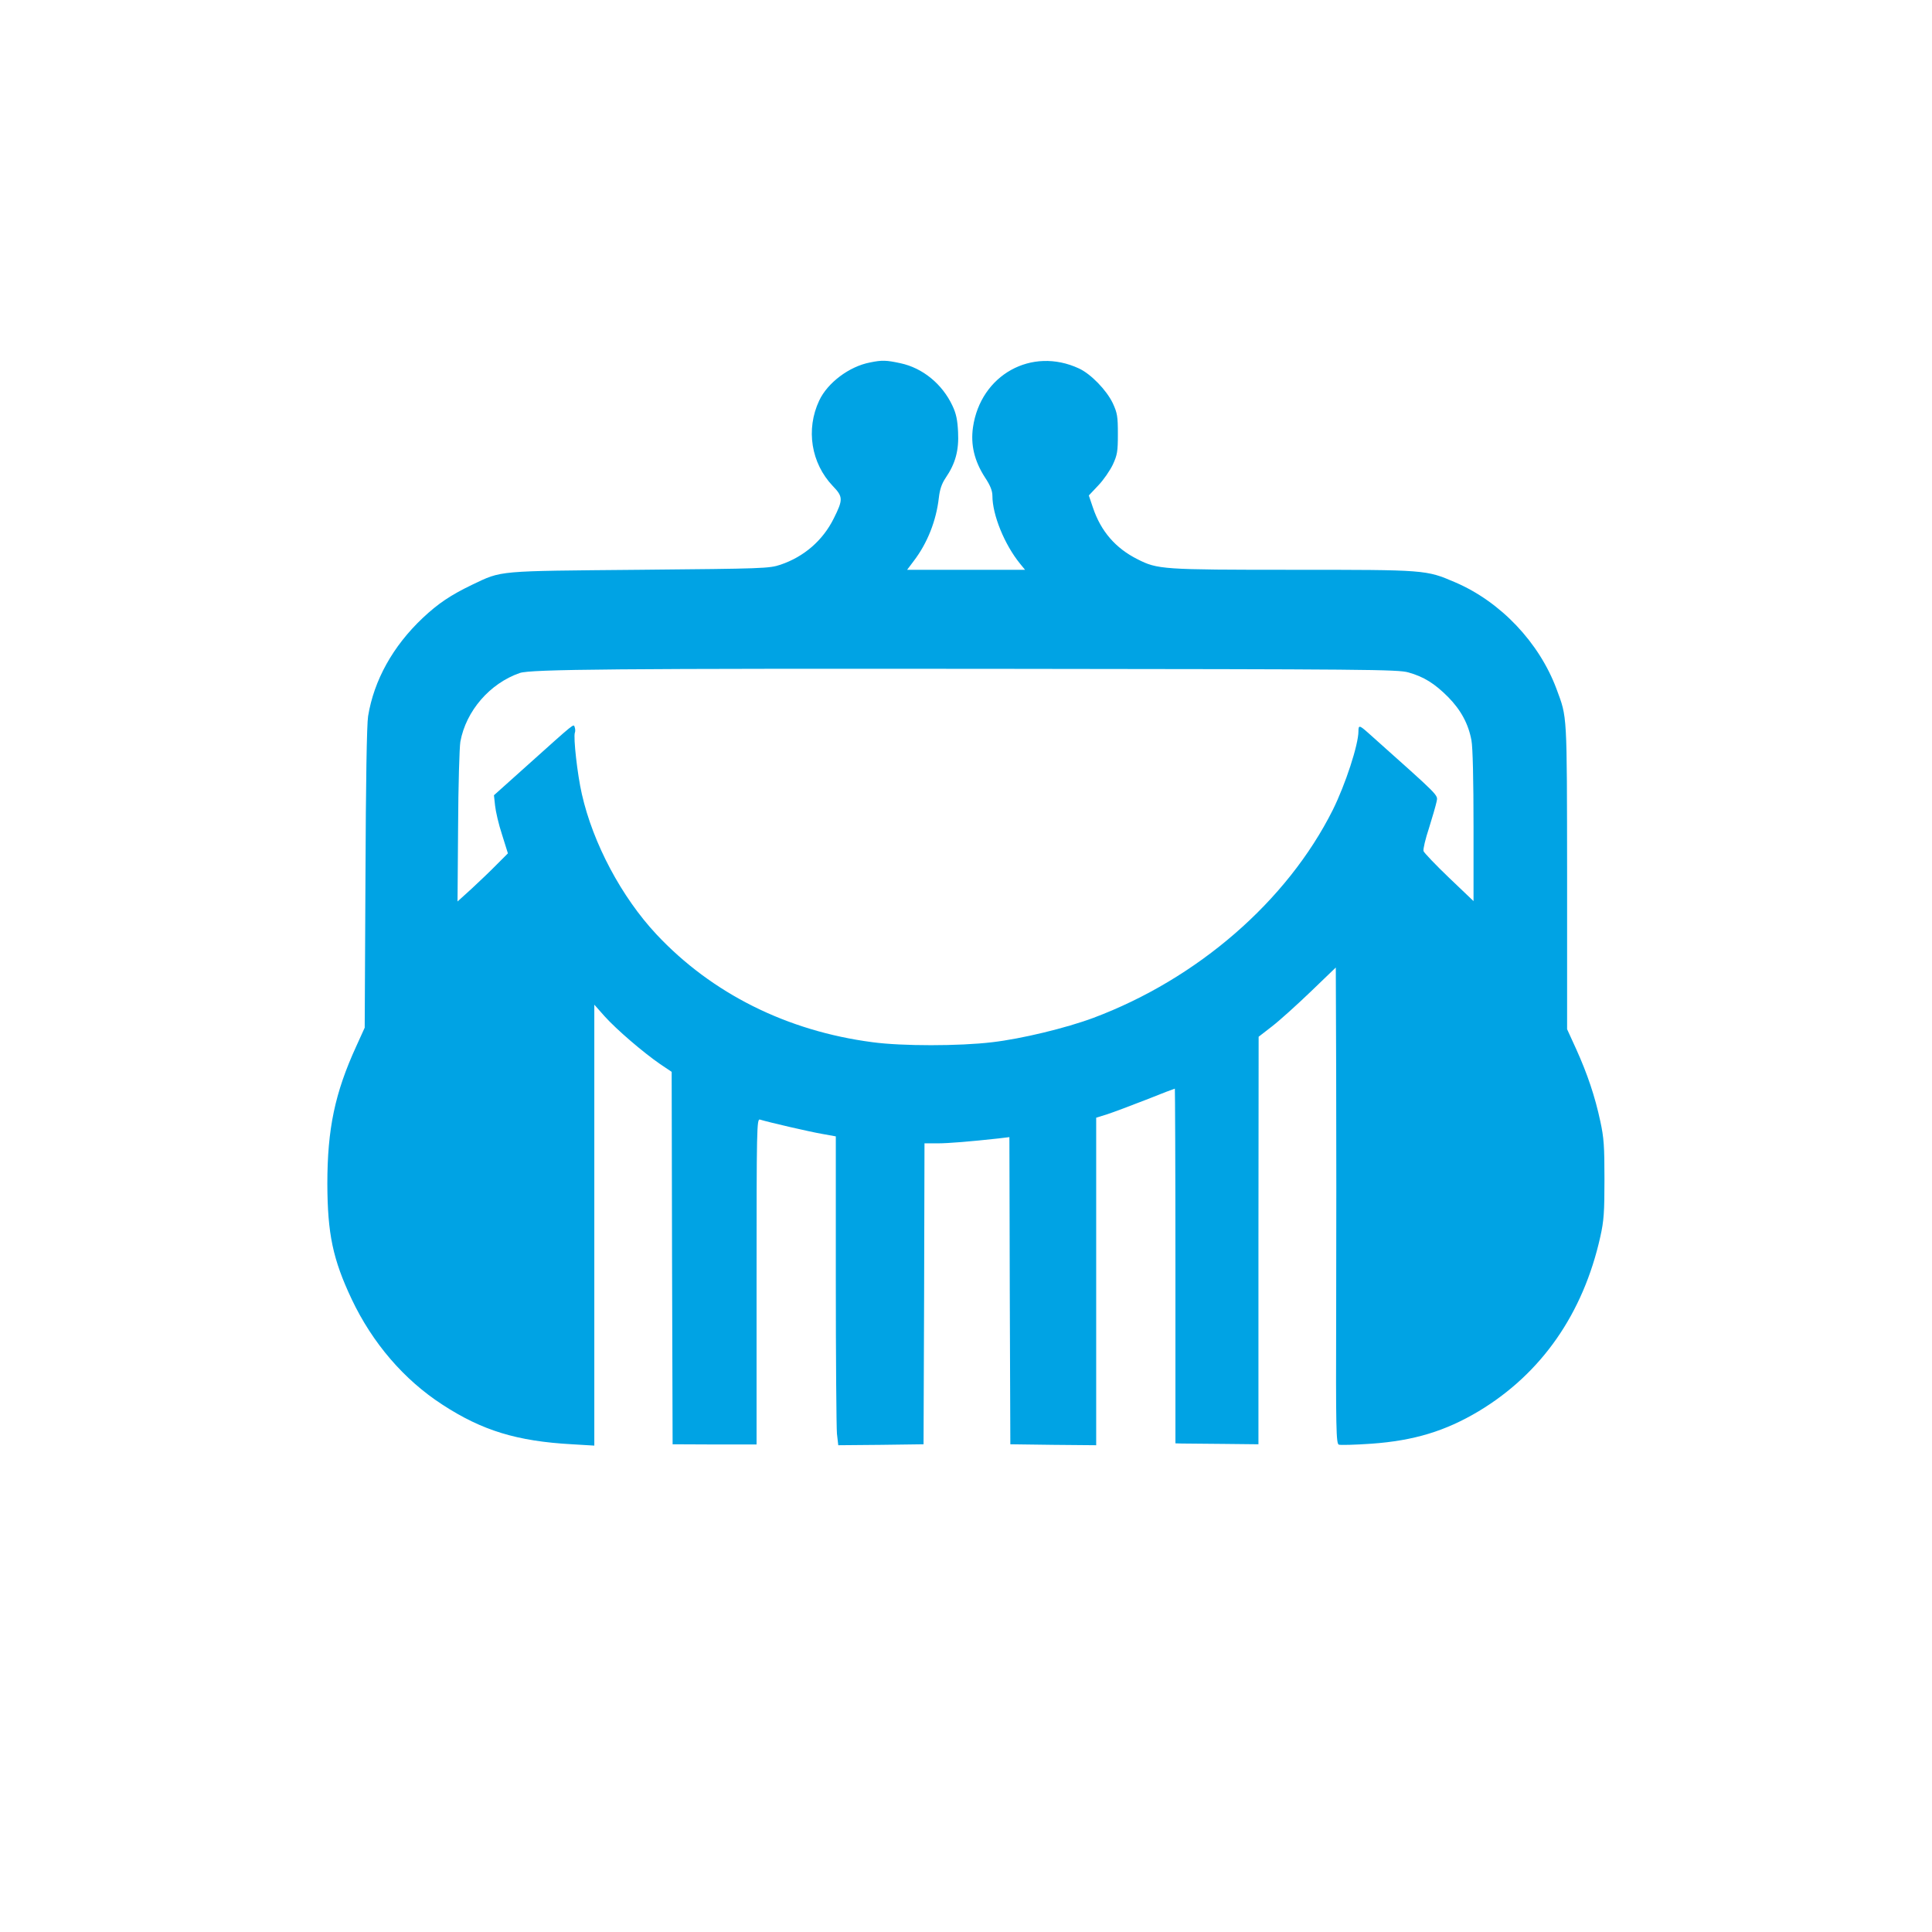 <?xml version="1.0" standalone="no"?>
<!DOCTYPE svg PUBLIC "-//W3C//DTD SVG 20010904//EN"
 "http://www.w3.org/TR/2001/REC-SVG-20010904/DTD/svg10.dtd">
<svg version="1.0" xmlns="http://www.w3.org/2000/svg"
 width="1024pt" height="1024pt" viewBox="0 0 1024 1024"
 preserveAspectRatio="xMidYMid meet">

<g transform="translate(0,1024) scale(0.1,-0.1)"
fill="#00a3e4" stroke="none">
<path d="M4612 8319 c-111 -21 -226 -108 -270 -202 -72 -153 -43 -332 72 -453
55 -57 55 -72 5 -172 -58 -117 -158 -203 -282 -245 -60 -20 -86 -21 -747 -27
-763 -7 -727 -3 -887 -79 -114 -55 -180 -99 -262 -176 -159 -150 -259 -331
-290 -521 -7 -44 -12 -348 -14 -860 l-4 -791 -45 -99 c-113 -247 -153 -437
-153 -729 1 -265 29 -399 129 -611 110 -232 277 -427 481 -559 210 -137 395
-194 688 -210 l117 -7 0 1169 0 1168 55 -62 c63 -70 204 -191 294 -253 l61
-41 2 -987 3 -987 223 -1 222 0 0 864 c0 818 1 863 18 858 45 -14 265 -65 330
-76 l72 -13 0 -757 c0 -416 3 -785 6 -819 l7 -61 226 2 226 3 3 798 2 797 68
0 c61 0 177 10 324 26 l58 7 2 -814 3 -814 228 -3 227 -2 0 868 0 868 58 18
c31 10 124 45 206 77 82 33 151 59 153 59 1 0 3 -423 3 -940 l0 -940 33 -1
c17 0 116 -1 220 -2 l187 -2 0 1080 1 1080 71 55 c39 30 131 113 205 184 l133
128 2 -563 c1 -310 1 -878 0 -1262 -2 -624 0 -698 14 -704 8 -3 86 -1 172 5
226 16 393 67 569 172 333 200 554 517 645 925 19 85 22 130 22 305 0 175 -3
220 -22 307 -28 131 -68 250 -128 383 l-48 105 0 810 c-1 879 1 838 -56 993
-92 247 -297 463 -538 566 -154 66 -153 66 -859 66 -693 0 -718 2 -824 56
-116 58 -194 148 -236 273 l-22 65 50 53 c28 29 62 79 77 110 24 52 27 70 27
163 0 93 -3 111 -27 163 -33 69 -116 155 -179 184 -251 117 -522 -34 -562
-312 -13 -92 7 -178 64 -266 28 -42 39 -71 39 -97 0 -101 64 -258 146 -359
l27 -33 -313 0 -312 0 36 48 c71 93 118 211 132 333 5 44 15 75 36 106 52 76
71 146 66 243 -3 64 -10 98 -30 140 -54 115 -158 200 -276 225 -74 16 -97 17
-160 4z m2853 -1643 c82 -23 139 -59 210 -130 68 -69 108 -143 124 -230 7 -37
11 -212 11 -456 l0 -396 -130 124 c-71 68 -132 132 -135 141 -3 10 10 65 29
122 18 57 36 120 40 139 7 39 28 17 -365 368 -44 39 -49 39 -49 6 0 -71 -69
-282 -136 -417 -242 -483 -717 -895 -1269 -1102 -145 -54 -381 -111 -536 -129
-175 -21 -479 -21 -634 0 -453 59 -852 258 -1146 572 -185 198 -336 482 -395
743 -24 104 -46 303 -37 326 3 7 2 20 -1 29 -7 18 7 29 -255 -206 l-173 -155
6 -55 c3 -30 19 -100 37 -154 l31 -99 -59 -59 c-32 -33 -92 -90 -133 -128
l-75 -68 3 397 c1 218 7 420 12 450 30 163 156 309 315 364 58 20 512 24 2575
22 1920 -2 2079 -3 2135 -19z"/>
</g>
</svg>
